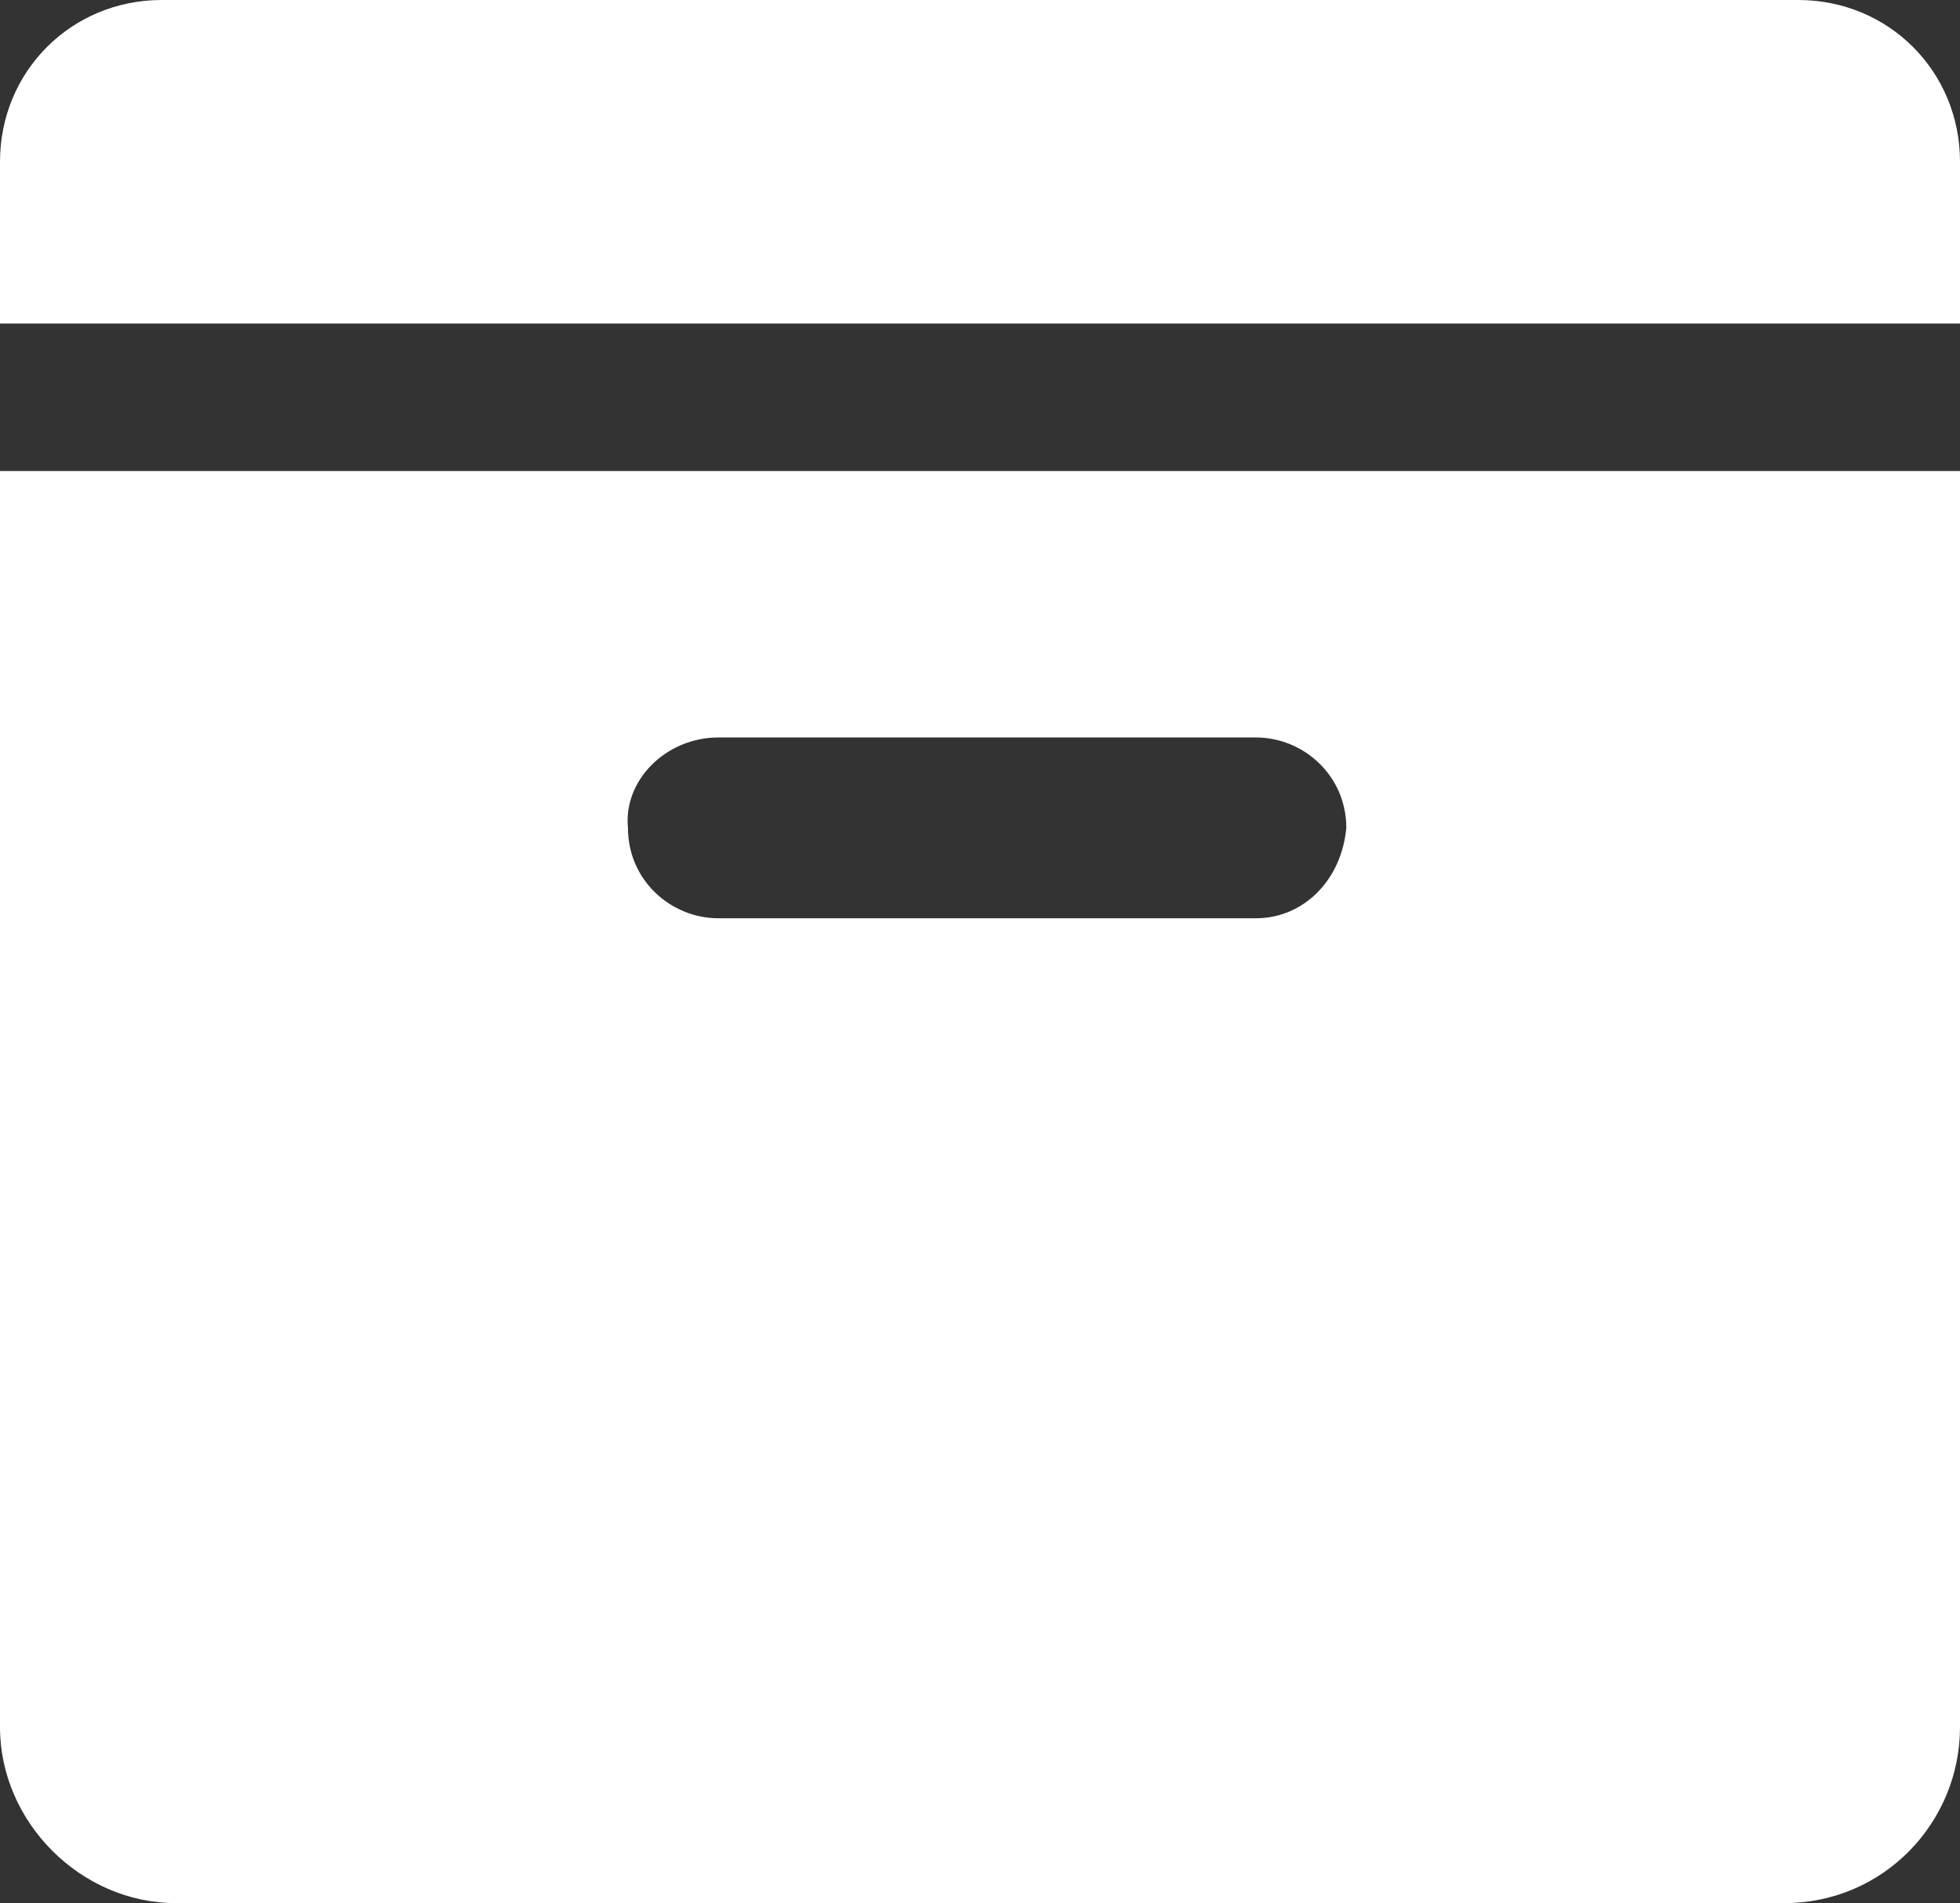 <?xml version="1.0" encoding="utf-8"?>
<!-- Generator: Adobe Illustrator 28.0.0, SVG Export Plug-In . SVG Version: 6.00 Build 0)  -->
<svg version="1.1" id="Layer_2_00000060753017322990656960000007859431582868106147_"
	 xmlns="http://www.w3.org/2000/svg" xmlns:xlink="http://www.w3.org/1999/xlink" x="0px" y="0px" viewBox="0 0 41.2 40"
	 style="enable-background:new 0 0 41.2 40;" xml:space="preserve">
<rect x="0" y="0" width="41.2" height="40" fill="#333333" stroke="none"/>
<style type="text/css">
	.st0{fill:#FFFFFF;}
</style>
<path class="st0" d="M3.4,0C1.5,0,0,1.5,0,3.4v3.4h41.2V3.4c0-1.9-1.5-3.4-3.4-3.4H3.4z"/>
<path class="st0" d="M0,9.9v26.4C0,38.3,1.7,40,3.7,40h33.8c2.1,0,3.7-1.7,3.7-3.7V9.9C41.2,9.9,0,9.9,0,9.9z M26.4,19.3H15.1
	c-1,0-1.9-0.8-1.9-1.9c-0.1-1,0.8-1.9,1.9-1.9h11.3c1,0,1.9,0.8,1.9,1.9C28.2,18.5,27.4,19.3,26.4,19.3z"/>
</svg>
